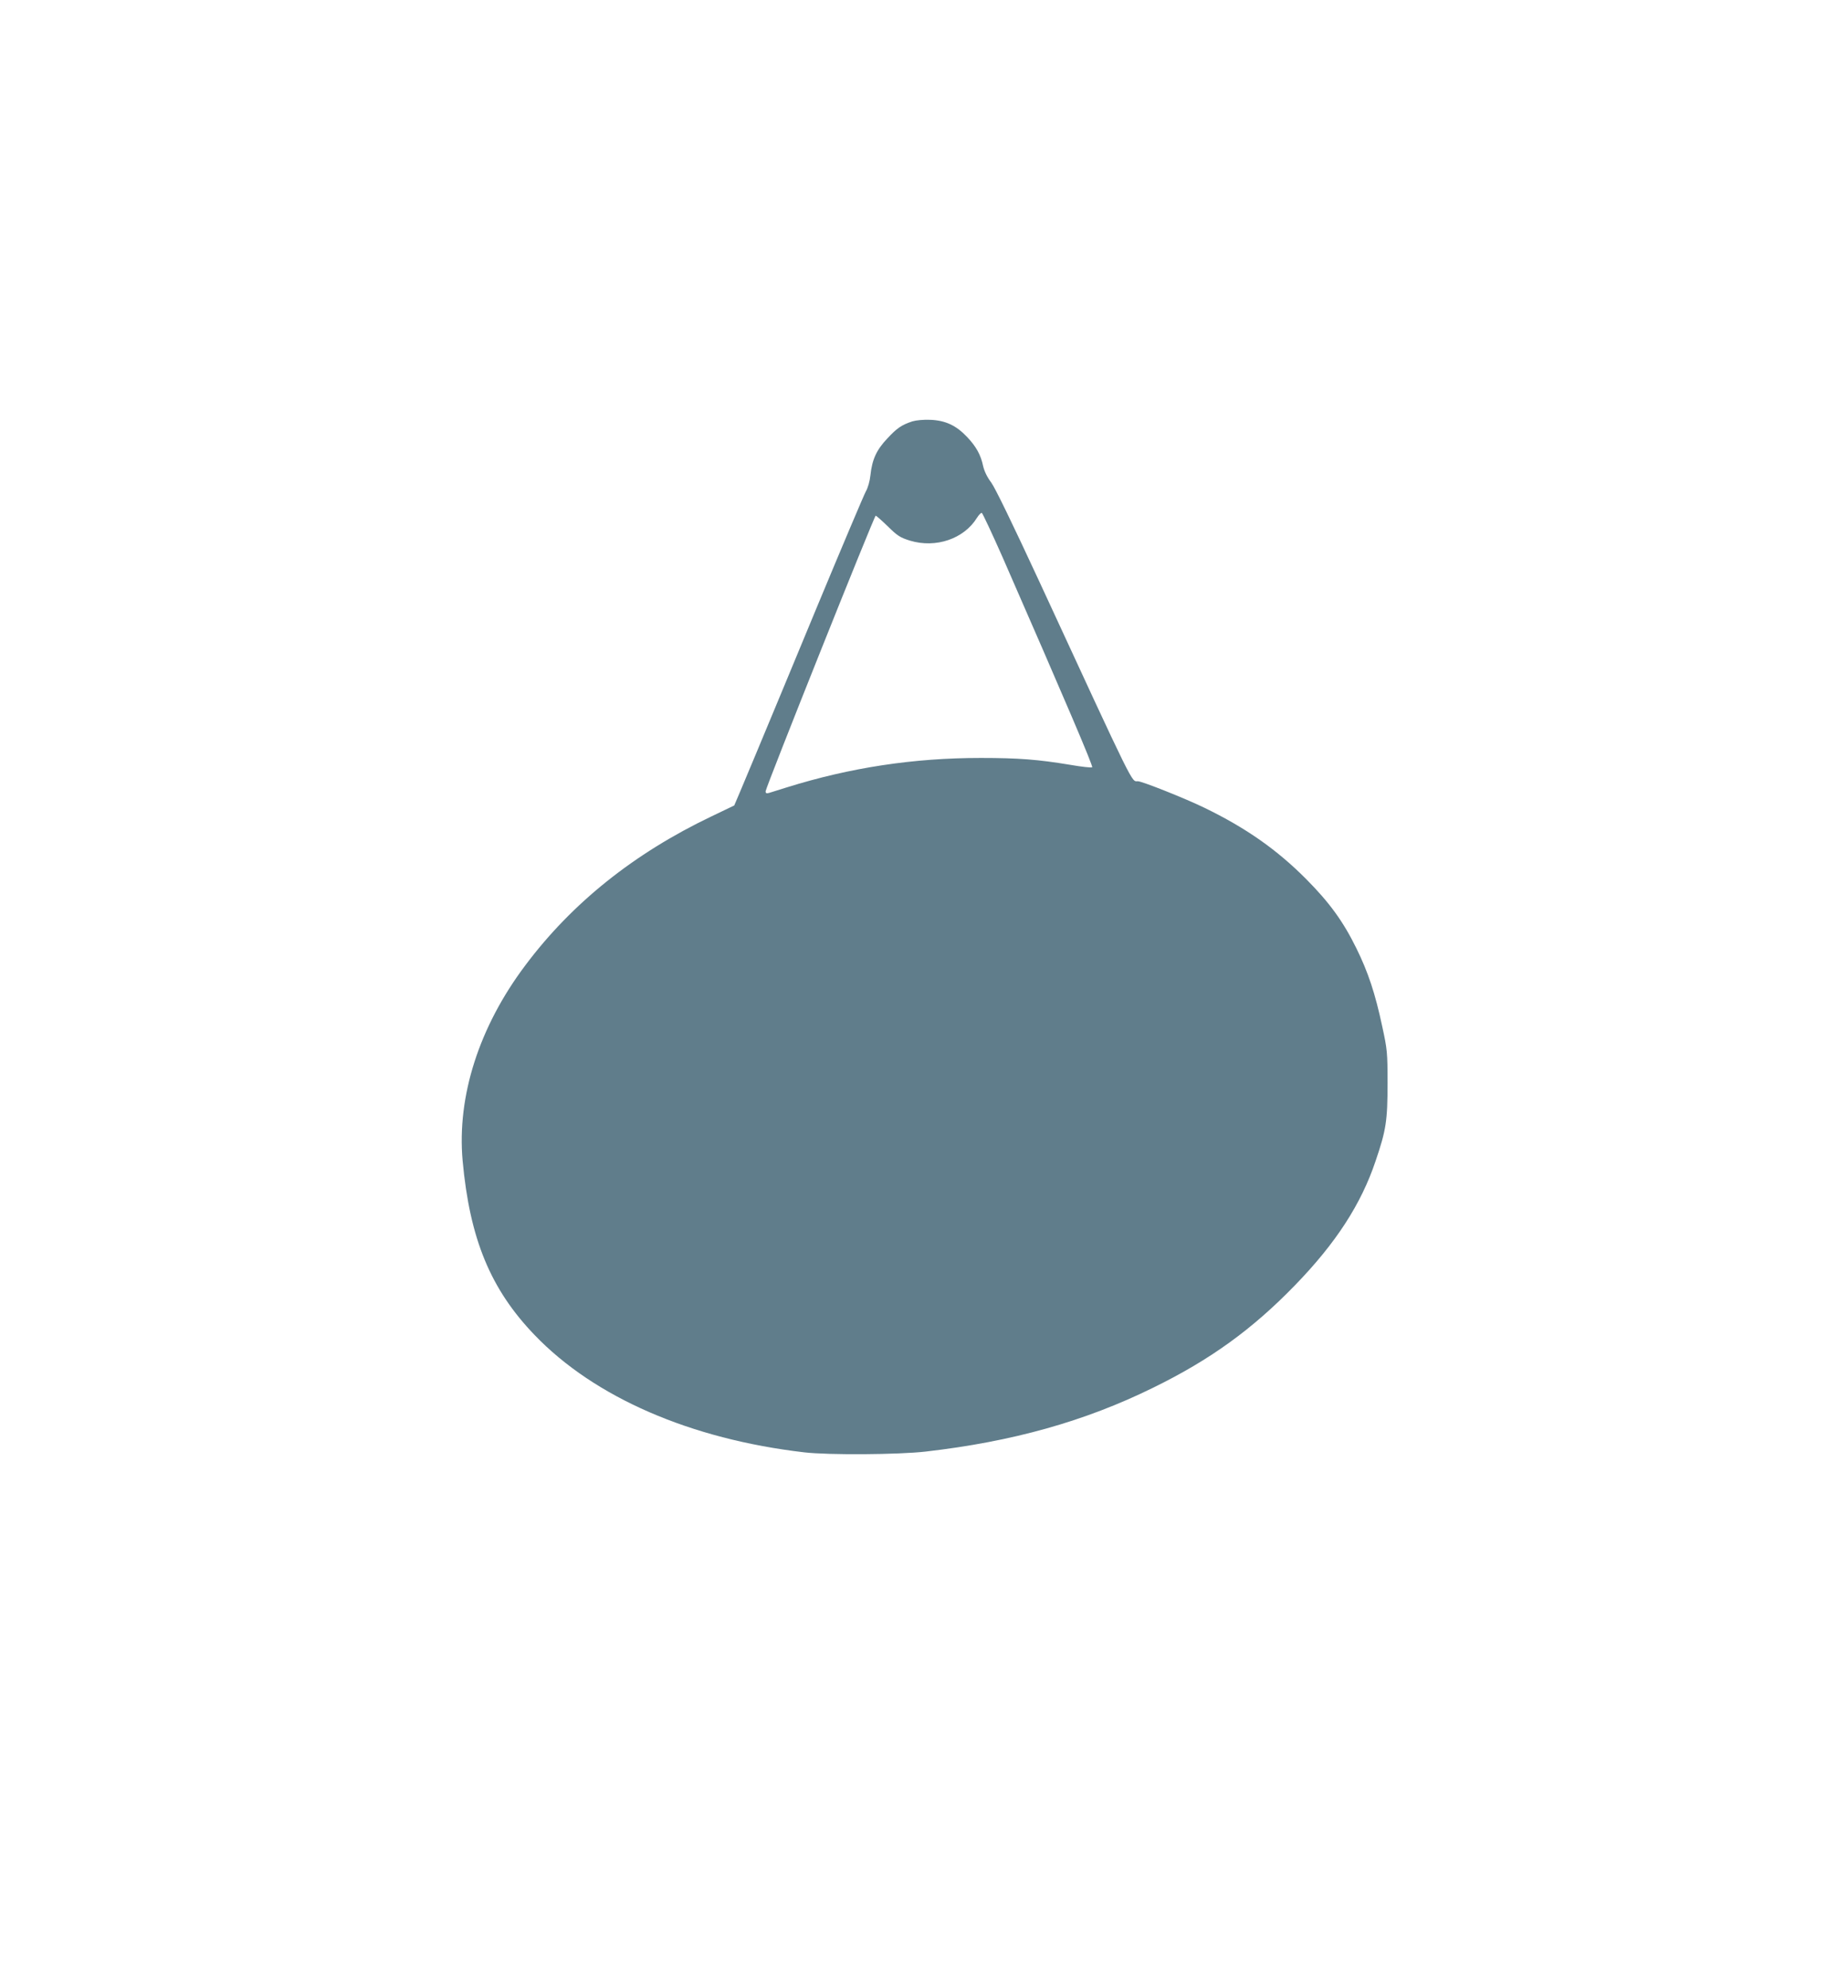 <?xml version="1.0" standalone="no"?>
<!DOCTYPE svg PUBLIC "-//W3C//DTD SVG 20010904//EN"
 "http://www.w3.org/TR/2001/REC-SVG-20010904/DTD/svg10.dtd">
<svg version="1.0" xmlns="http://www.w3.org/2000/svg"
 width="1190pt" height="1280pt" viewBox="0 0 1190 1280"
 preserveAspectRatio="xMidYMid meet">
<g transform="translate(0,1280) scale(0.1,-0.1)"
fill="#607d8b" stroke="none">
<path d="M5875 10087 c-70 -23 -100 -44 -162 -111 -69 -73 -97 -134 -108 -236
-4 -38 -16 -81 -30 -105 -12 -22 -153 -355 -313 -740 -330 -797 -531 -1277
-534 -1281 -2 -1 -68 -33 -148 -71 -496 -237 -896 -556 -1197 -958 -298 -396
-441 -843 -404 -1258 46 -503 179 -827 464 -1123 385 -401 1004 -670 1737
-755 156 -18 604 -15 780 5 558 64 1024 194 1465 411 368 180 640 377 915 661
262 270 425 521 518 799 68 199 77 261 77 500 0 199 -2 218 -34 365 -45 212
-91 351 -167 505 -85 173 -173 294 -324 446 -188 189 -388 329 -654 458 -123
60 -402 171 -429 171 -42 0 -12 -61 -635 1287 -172 371 -284 602 -309 636 -26
34 -44 72 -52 105 -15 73 -45 127 -104 189 -69 73 -138 106 -236 110 -45 2
-92 -3 -116 -10z m582 -877 c403 -921 583 -1343 576 -1350 -4 -4 -69 3 -143
16 -205 34 -332 44 -575 44 -433 0 -840 -62 -1250 -190 -49 -15 -100 -31 -112
-35 -18 -5 -23 -2 -23 10 0 23 700 1775 709 1775 3 0 39 -31 78 -69 62 -61 79
-72 143 -92 166 -50 347 11 431 147 12 19 26 33 31 32 5 -2 66 -132 135 -288z"/>
</g>
</svg>
